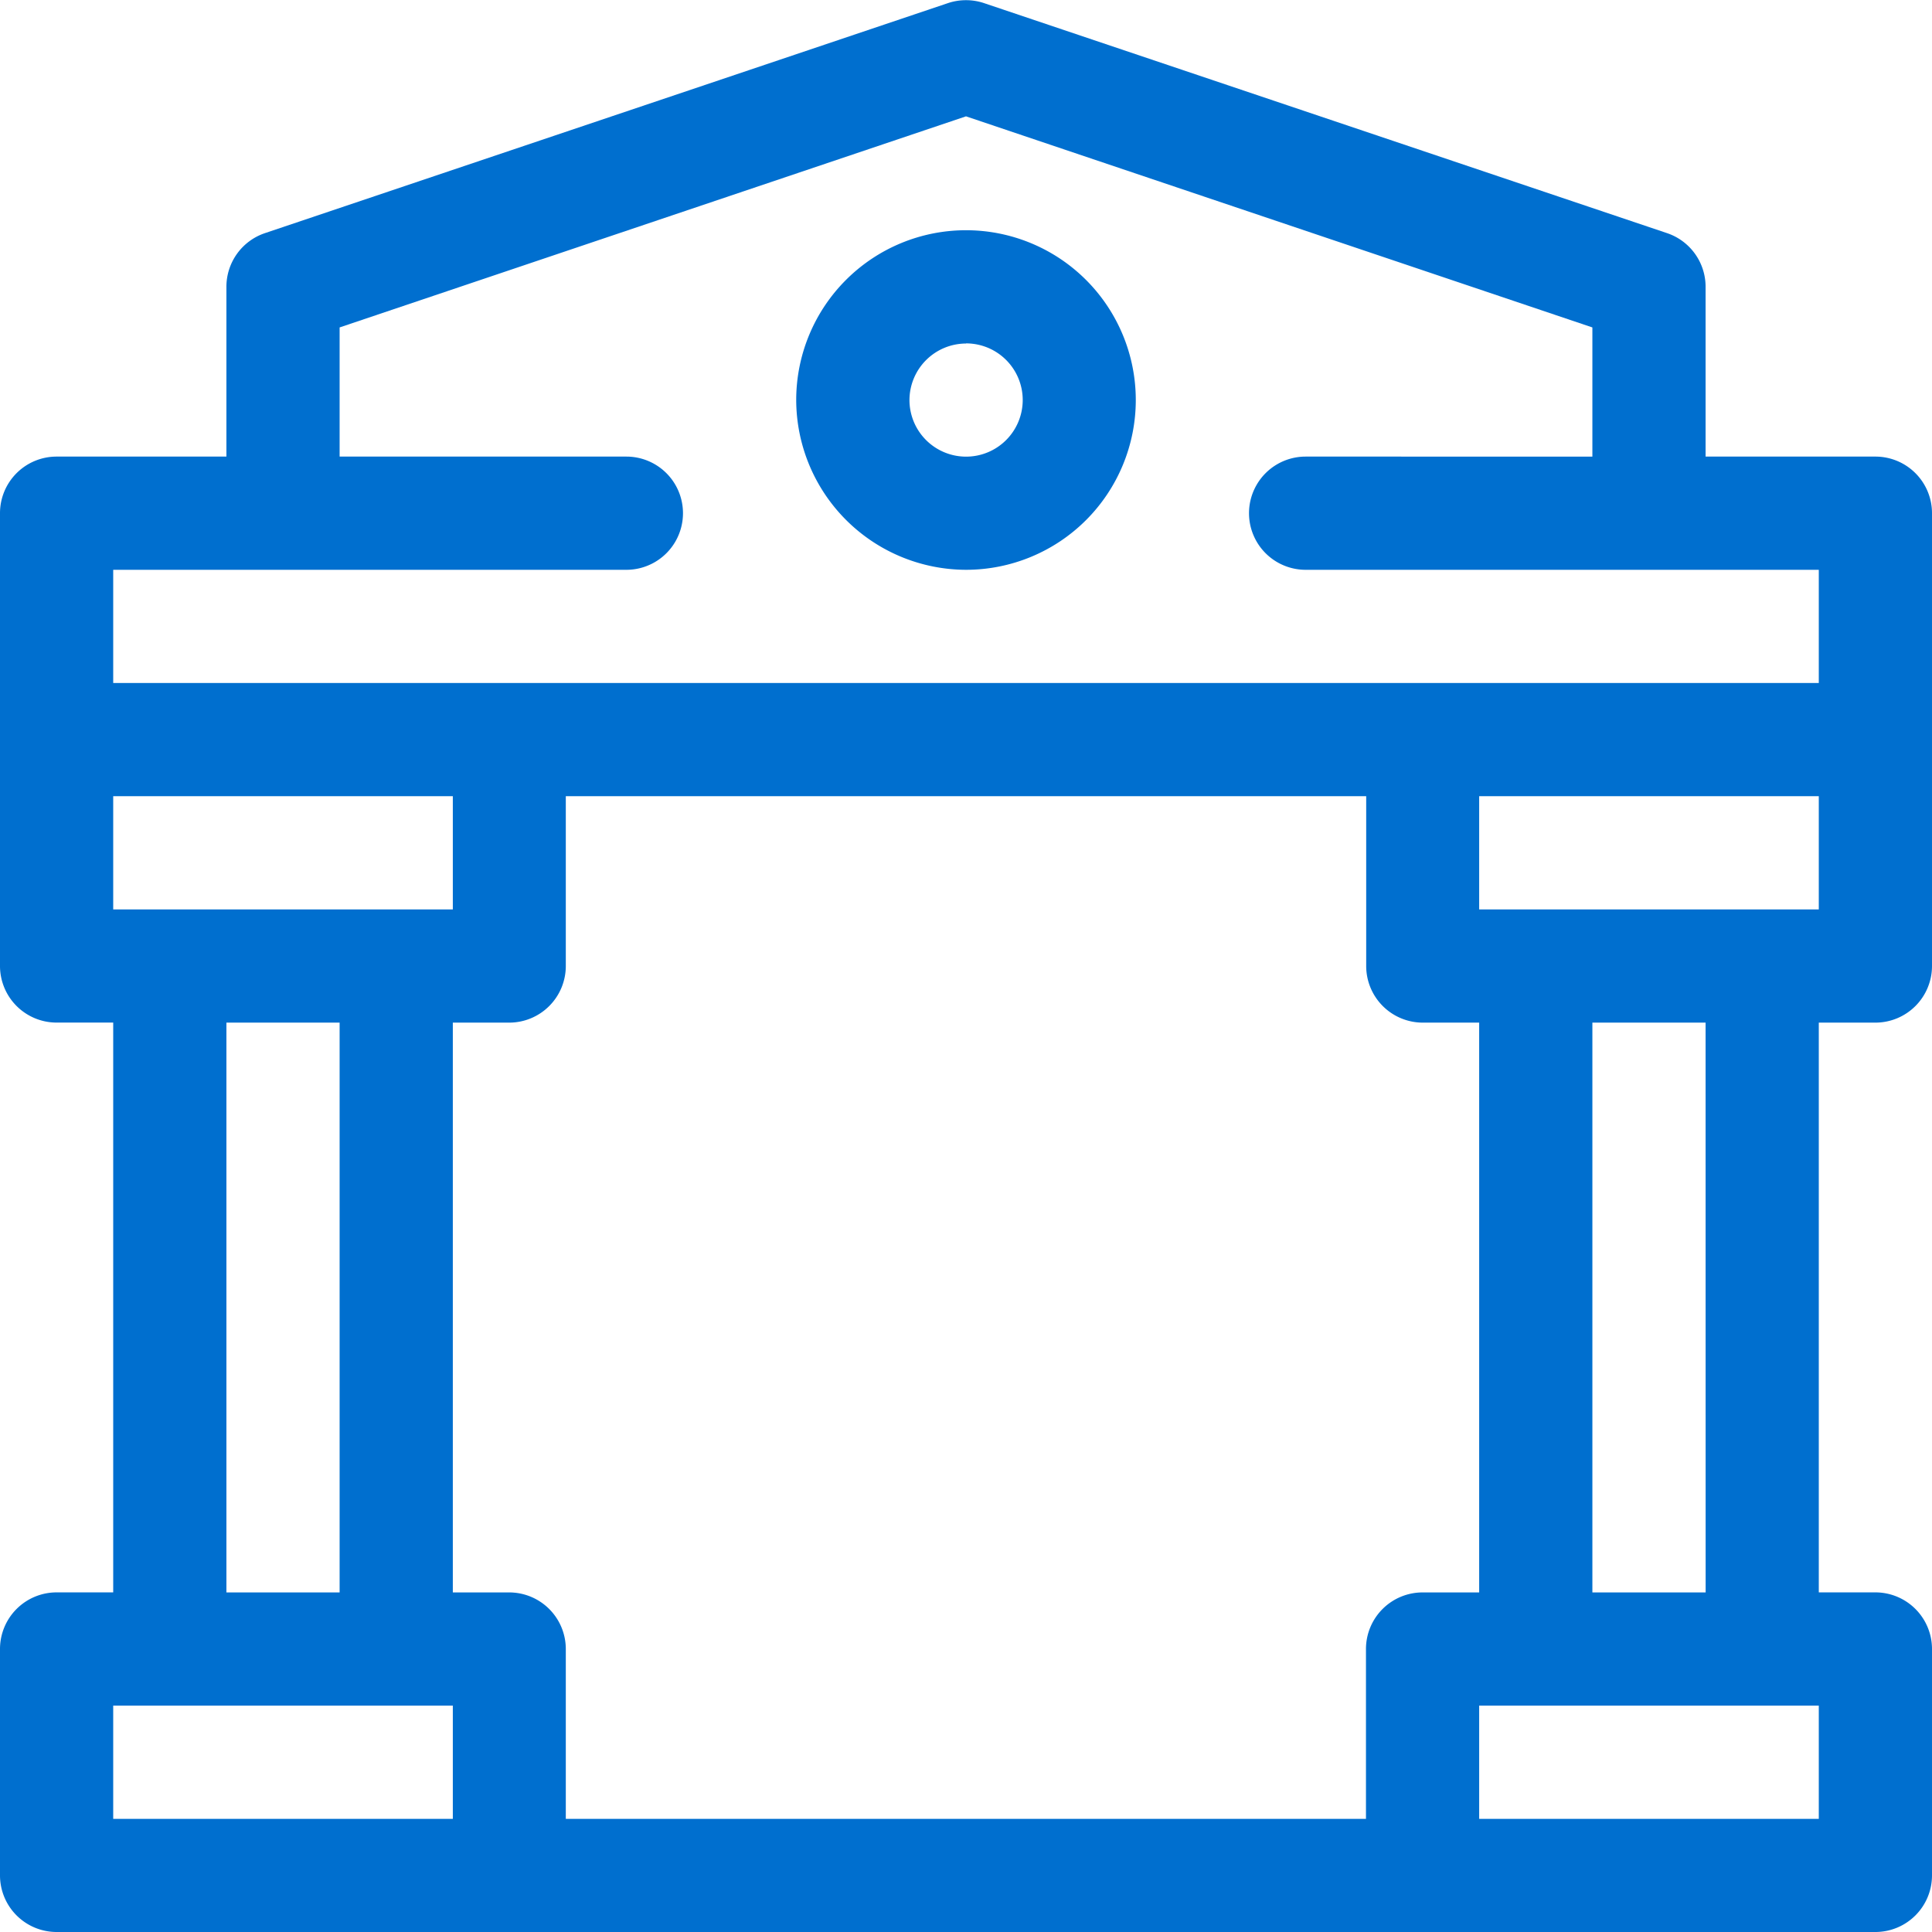 <svg xmlns="http://www.w3.org/2000/svg" width="42" height="42" viewBox="0 0 42 42"><defs><style>.a{fill:#006fcf;}</style></defs><g transform="translate(0 -437)"><path class="a" d="M40.77,446.926H37.078v-3.692a1.23,1.23,0,0,0-.838-1.166l-14.847-5a1.235,1.235,0,0,0-.786,0l-14.847,5a1.23,1.23,0,0,0-.838,1.166v3.692H1.23A1.23,1.23,0,0,0,0,448.156V458a1.231,1.231,0,0,0,1.23,1.23H2.461v12.387H1.23A1.231,1.231,0,0,0,0,472.848v4.922A1.231,1.231,0,0,0,1.23,479H40.77A1.231,1.231,0,0,0,42,477.77v-4.922a1.231,1.231,0,0,0-1.23-1.231H39.539V459.231H40.77A1.231,1.231,0,0,0,42,458v-9.844A1.23,1.23,0,0,0,40.77,446.926ZM2.461,449.387H13.617a1.23,1.23,0,1,0,0-2.461H7.383v-2.808L21,439.529l13.617,4.589v2.808H28.383a1.23,1.23,0,1,0,0,2.461H39.539v2.461H2.461Zm28.465,9.844h1.23v12.387h-1.23a1.231,1.231,0,0,0-1.231,1.231v3.691H12.3v-3.691a1.231,1.231,0,0,0-1.231-1.231H9.844V459.231h1.23A1.231,1.231,0,0,0,12.3,458v-3.692H29.7V458A1.231,1.231,0,0,0,30.926,459.231Zm8.613,14.848v2.461H32.156v-2.461ZM2.461,456.77v-2.461H9.844v2.461Zm2.461,2.461H7.383v12.387H4.922Zm4.922,14.848v2.461H2.461v-2.461Zm27.235-2.461H34.617V459.231h2.461ZM32.156,456.77v-2.461h7.383v2.461Z" transform="translate(0 0)"/><path class="a" d="M34.6,453.319a3.691,3.691,0,1,0-3.692-3.692A3.7,3.7,0,0,0,34.6,453.319Zm0-4.922a1.231,1.231,0,1,1-1.23,1.23A1.232,1.232,0,0,1,34.6,448.4Z" transform="translate(-13.599 -3.932)"/></g></svg>
